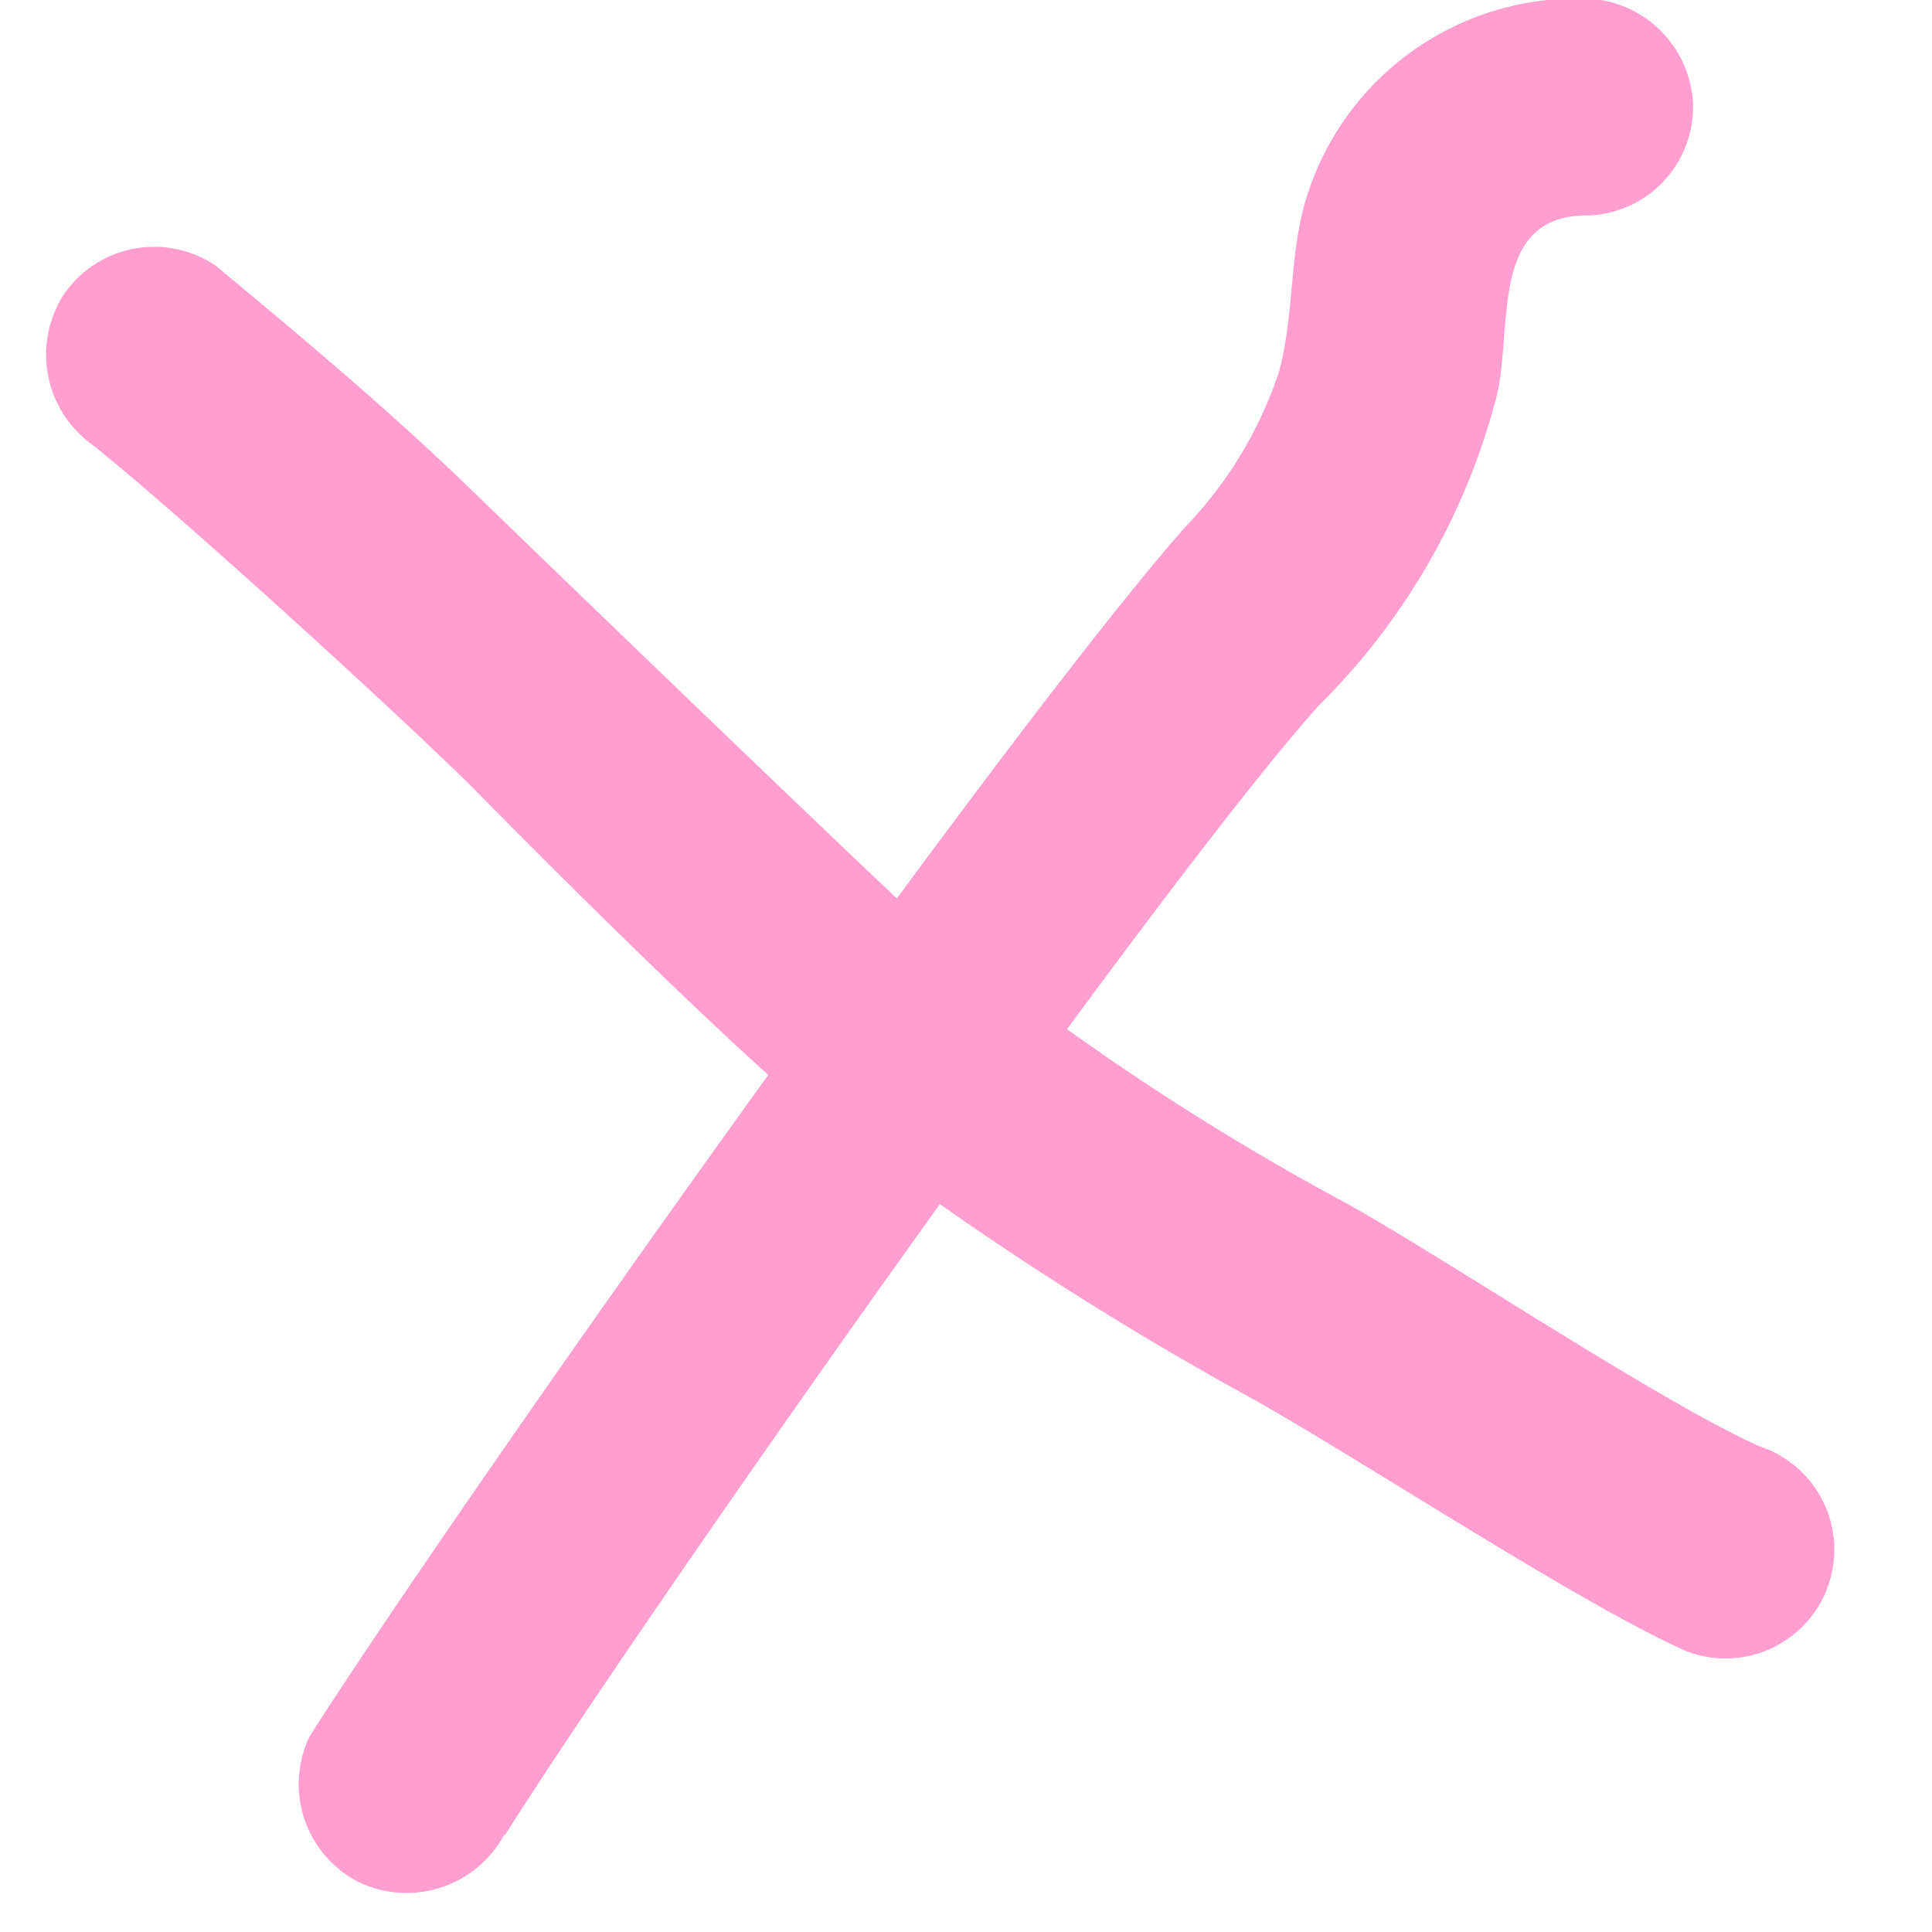<svg xmlns="http://www.w3.org/2000/svg" width="27.063" height="27.063" viewBox="0 0 27.063 27.063"><path d="M1187.641,526.243a1.553,1.553,0,0,0-1-.584,3.96,3.96,0,0,0-4.259,2.1c-.374.738-.443,1.58-.8,2.328A5.76,5.76,0,0,1,1179.9,532c-1.083.871-2.872,2.51-4.864,4.406-1.228-1.649-4.148-5.669-4.92-6.736-.915-1.26-1.921-2.455-2.926-3.642a1.534,1.534,0,0,0-2.152,0,1.553,1.553,0,0,0,0,2.153c1.009,1.14,3.5,4.373,4.382,5.613.757,1.1,2.312,3.328,3.413,4.733-3.21,3.12-6.475,6.416-7.934,8a1.542,1.542,0,0,0,.316,2.132,1.555,1.555,0,0,0,2.128-.3l.008.009c1.291-1.421,4.457-4.638,7.533-7.641a46.548,46.548,0,0,0,3.656,3.3c1.337,1.061,4.133,3.732,5.553,4.686a1.524,1.524,0,1,0,1.506-2.649c-1.273-.859-3.944-3.422-5.135-4.381a35.751,35.751,0,0,1-3.4-3.059c1.774-1.691,3.342-3.126,4.258-3.848a9.394,9.394,0,0,0,3.238-3.9c.369-.943.337-2.47,1.7-2.2a1.523,1.523,0,0,0,1.695-1.316A1.552,1.552,0,0,0,1187.641,526.243Z" transform="matrix(0.985, -0.174, 0.174, 0.985, -1238.182, -311.319)" style="fill: rgb(255, 158, 207);"></path></svg>